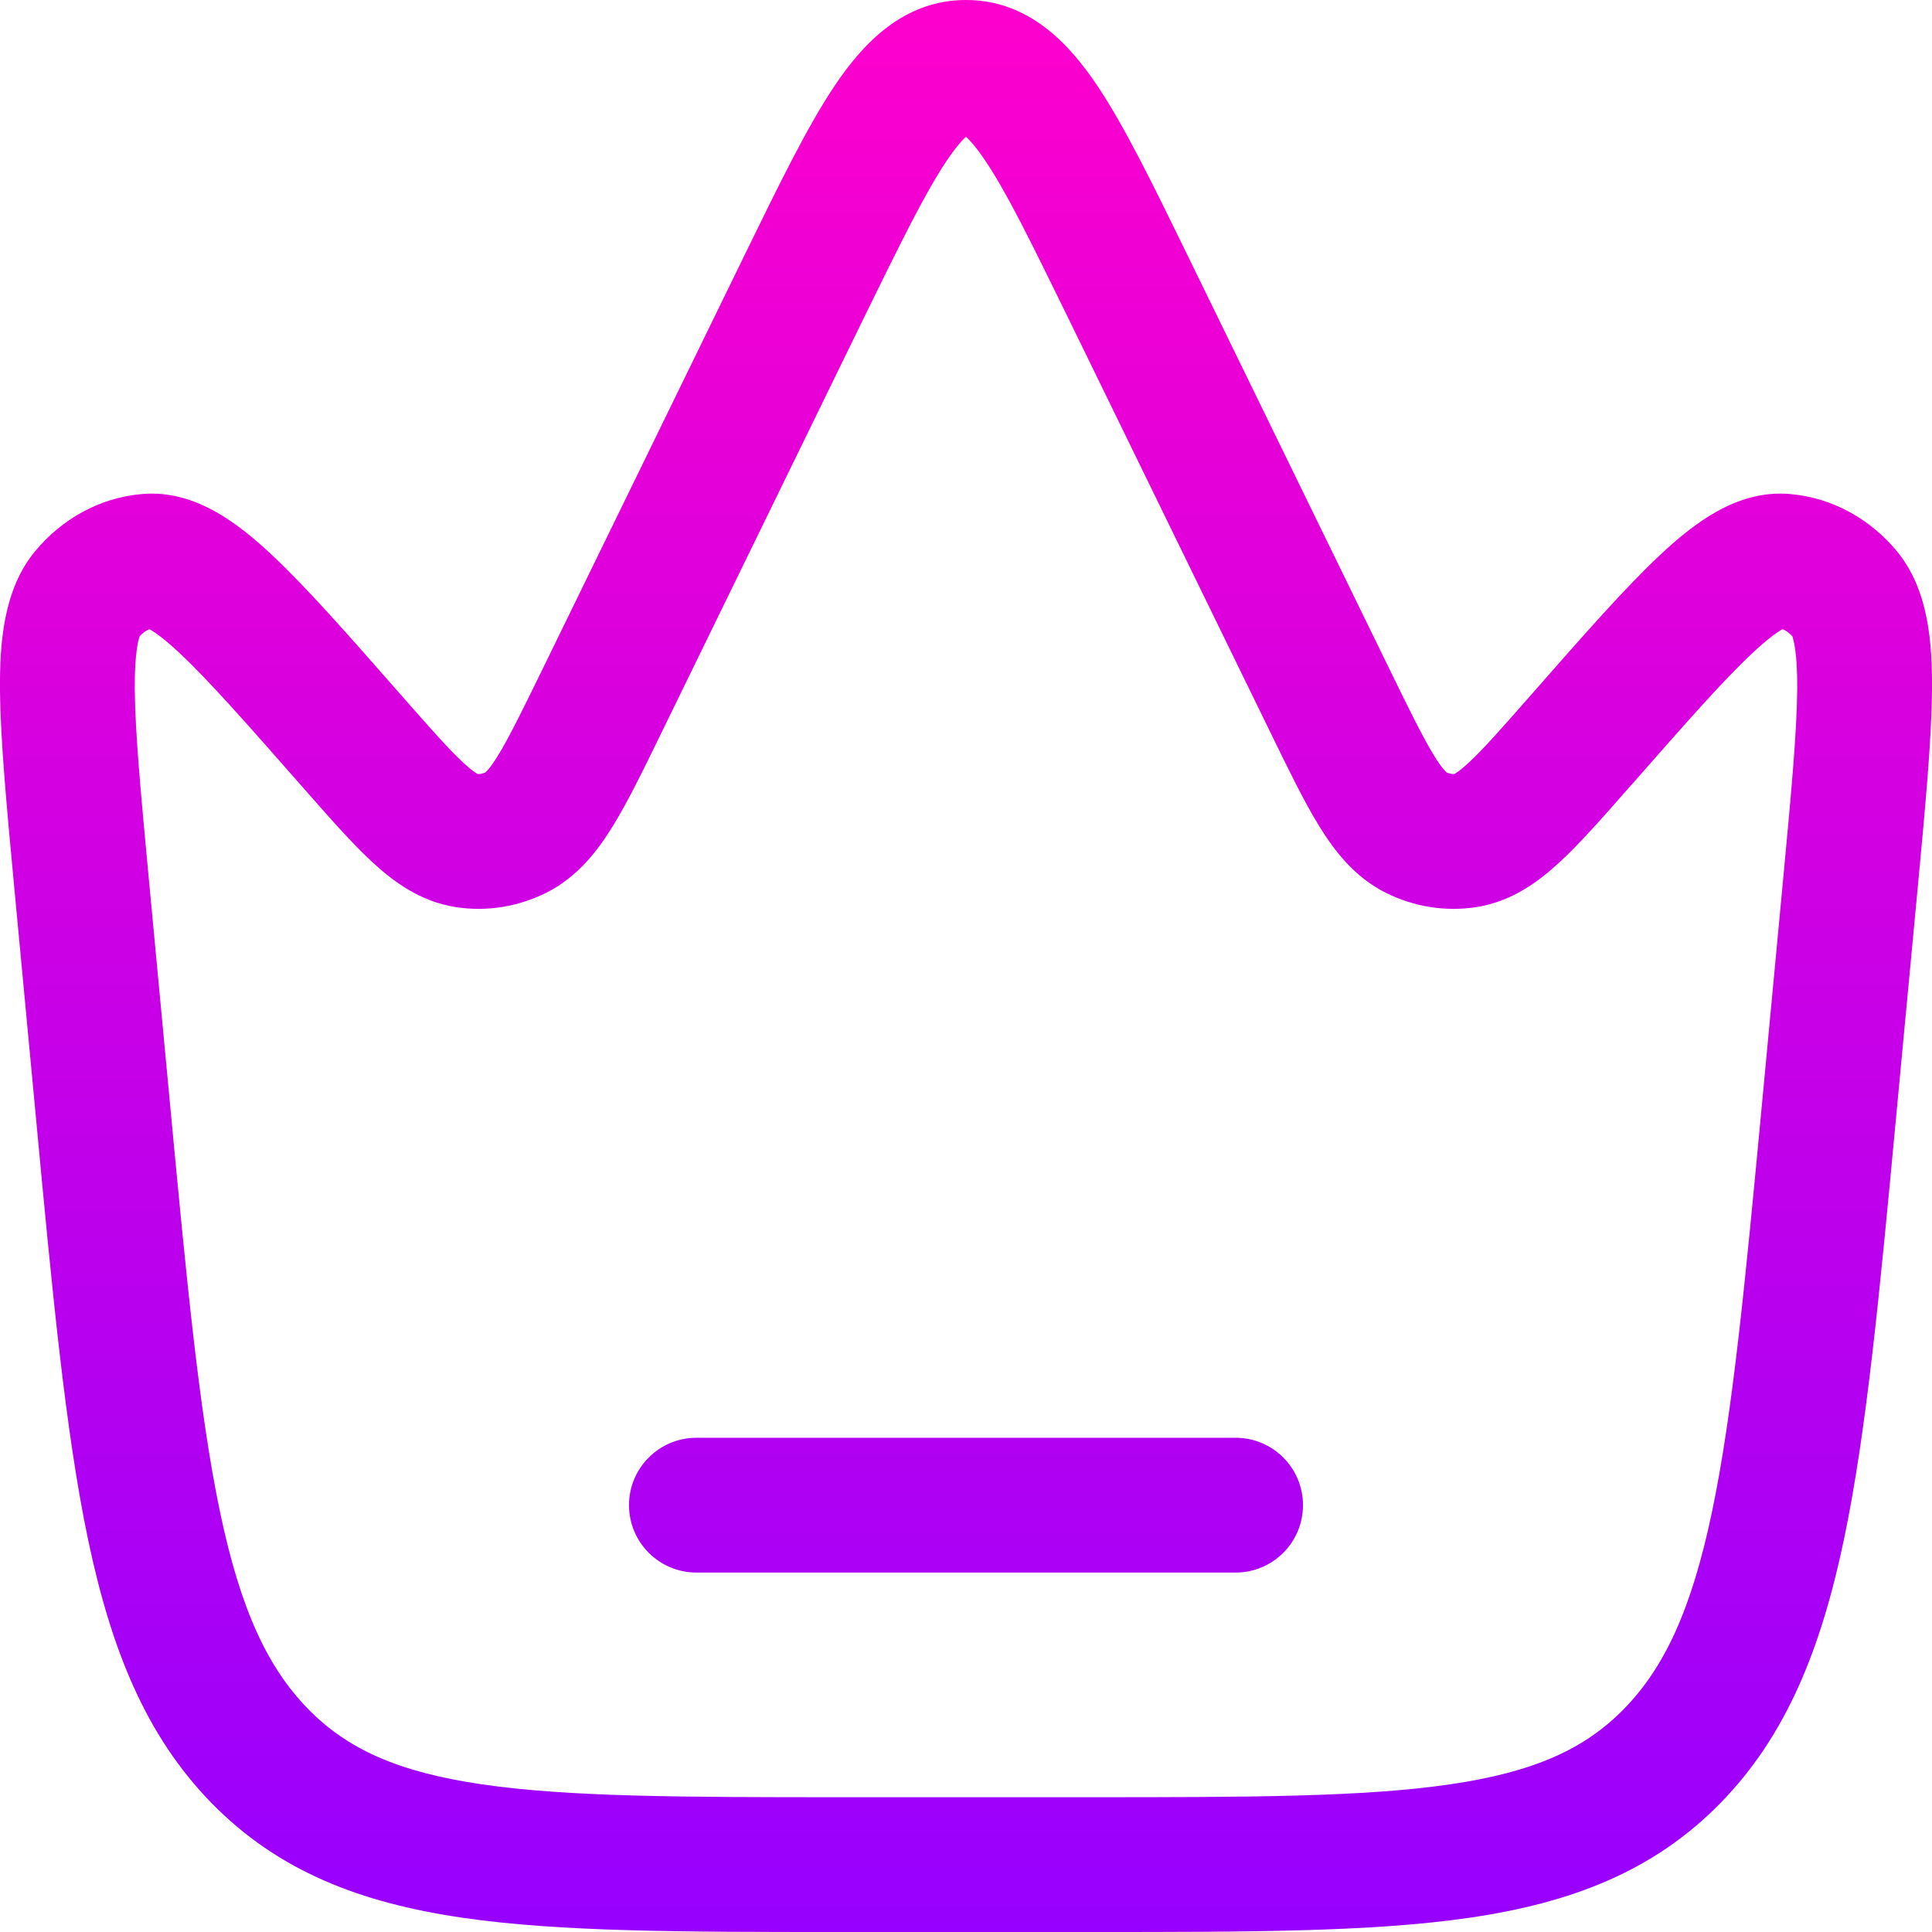 <svg width="21" height="21" viewBox="0 0 21 21" fill="none" xmlns="http://www.w3.org/2000/svg">
<path d="M7.57 15.628C7.165 15.628 6.837 15.956 6.837 16.36C6.837 16.765 7.165 17.093 7.57 17.093H13.43C13.835 17.093 14.163 16.765 14.163 16.36C14.163 15.956 13.835 15.628 13.43 15.628H7.57Z" fill="url(#paint0_linear_6824_267)"/>
<path fill-rule="evenodd" clip-rule="evenodd" d="M10.5 0C9.81 0 9.372 0.488 9.077 0.925C8.778 1.369 8.466 2.009 8.096 2.767L5.886 7.296C5.672 7.734 5.534 8.014 5.415 8.209C5.332 8.344 5.287 8.387 5.276 8.396C5.246 8.41 5.217 8.415 5.191 8.413C5.174 8.404 5.127 8.374 5.039 8.293C4.881 8.147 4.684 7.924 4.371 7.568L4.343 7.536C3.784 6.899 3.327 6.379 2.95 6.027C2.757 5.846 2.554 5.68 2.341 5.561C2.124 5.44 1.852 5.342 1.542 5.37C1.08 5.41 0.67 5.644 0.382 5.991C0.035 6.41 -0.004 6.996 0 7.502C0.005 8.049 0.073 8.775 0.158 9.678L0.39 12.141C0.57 14.061 0.712 15.564 0.957 16.733C1.207 17.923 1.582 18.864 2.299 19.598C3.027 20.342 3.921 20.683 5.026 20.845C6.089 21 7.432 21 9.114 21H11.886C13.568 21 14.911 21 15.974 20.845C17.079 20.683 17.973 20.342 18.701 19.598C19.418 18.864 19.793 17.923 20.043 16.733C20.288 15.564 20.43 14.061 20.61 12.141L20.842 9.678C20.927 8.775 20.995 8.049 21 7.502C21.004 6.996 20.965 6.41 20.618 5.991C20.33 5.644 19.92 5.41 19.458 5.37C19.148 5.342 18.875 5.44 18.659 5.561C18.446 5.68 18.243 5.846 18.05 6.027C17.673 6.379 17.216 6.899 16.657 7.536L16.629 7.568C16.316 7.924 16.119 8.147 15.961 8.293C15.873 8.374 15.826 8.404 15.809 8.413C15.783 8.415 15.754 8.41 15.724 8.396C15.713 8.387 15.668 8.344 15.585 8.209C15.466 8.014 15.328 7.734 15.114 7.296L12.904 2.767C12.534 2.009 12.222 1.369 11.923 0.925C11.628 0.488 11.19 0 10.5 0ZM9.387 3.461C9.79 2.637 10.058 2.092 10.292 1.744C10.392 1.596 10.46 1.522 10.5 1.487C10.54 1.522 10.608 1.596 10.708 1.744C10.943 2.092 11.21 2.637 11.613 3.461L13.813 7.97C14.007 8.368 14.175 8.713 14.337 8.976C14.502 9.245 14.72 9.531 15.059 9.702C15.365 9.856 15.71 9.913 16.052 9.859C16.436 9.798 16.727 9.58 16.955 9.369C17.177 9.164 17.424 8.882 17.705 8.562L17.73 8.535C18.324 7.858 18.733 7.393 19.05 7.097C19.207 6.95 19.31 6.875 19.374 6.84L19.375 6.839C19.407 6.851 19.446 6.875 19.484 6.919C19.483 6.919 19.484 6.919 19.484 6.919C19.483 6.919 19.484 6.921 19.485 6.925C19.494 6.954 19.538 7.093 19.535 7.491C19.531 7.967 19.469 8.629 19.38 9.578L19.156 11.957C18.97 13.934 18.835 15.354 18.609 16.432C18.386 17.497 18.091 18.125 17.653 18.574C17.226 19.011 16.677 19.261 15.762 19.395C14.817 19.533 13.582 19.535 11.828 19.535H9.172C7.418 19.535 6.183 19.533 5.238 19.395C4.323 19.261 3.774 19.011 3.347 18.574C2.909 18.125 2.614 17.497 2.391 16.432C2.165 15.354 2.03 13.934 1.844 11.957L1.62 9.578C1.531 8.629 1.469 7.967 1.465 7.491C1.462 7.093 1.506 6.954 1.515 6.925C1.516 6.921 1.517 6.919 1.516 6.919C1.554 6.875 1.593 6.851 1.626 6.839L1.626 6.84C1.69 6.875 1.793 6.95 1.95 7.097C2.267 7.393 2.676 7.858 3.271 8.535L3.295 8.562C3.576 8.882 3.823 9.164 4.045 9.369C4.273 9.58 4.564 9.798 4.949 9.859C5.29 9.913 5.635 9.856 5.941 9.702C6.28 9.531 6.498 9.245 6.663 8.976C6.825 8.713 6.993 8.368 7.187 7.97L9.387 3.461ZM19.484 6.919C19.485 6.921 19.487 6.923 19.489 6.925C19.487 6.923 19.485 6.921 19.484 6.92C19.484 6.919 19.484 6.919 19.484 6.919ZM10.543 1.456C10.543 1.457 10.54 1.459 10.534 1.46C10.54 1.457 10.543 1.456 10.543 1.456ZM10.466 1.46C10.46 1.459 10.457 1.457 10.457 1.456C10.457 1.456 10.46 1.457 10.466 1.46Z" fill="url(#paint1_linear_6824_267)"/>
<defs>
<linearGradient id="paint0_linear_6824_267" x1="10.5" y1="21.244" x2="10.5" y2="-0.244" gradientUnits="userSpaceOnUse">
<stop stop-color="#9600FF"/>
<stop offset="1" stop-color="#FF00CC"/>
</linearGradient>
<linearGradient id="paint1_linear_6824_267" x1="10.5" y1="21.244" x2="10.5" y2="-0.244" gradientUnits="userSpaceOnUse">
<stop stop-color="#9600FF"/>
<stop offset="1" stop-color="#FF00CC"/>
</linearGradient>
</defs>
</svg>
